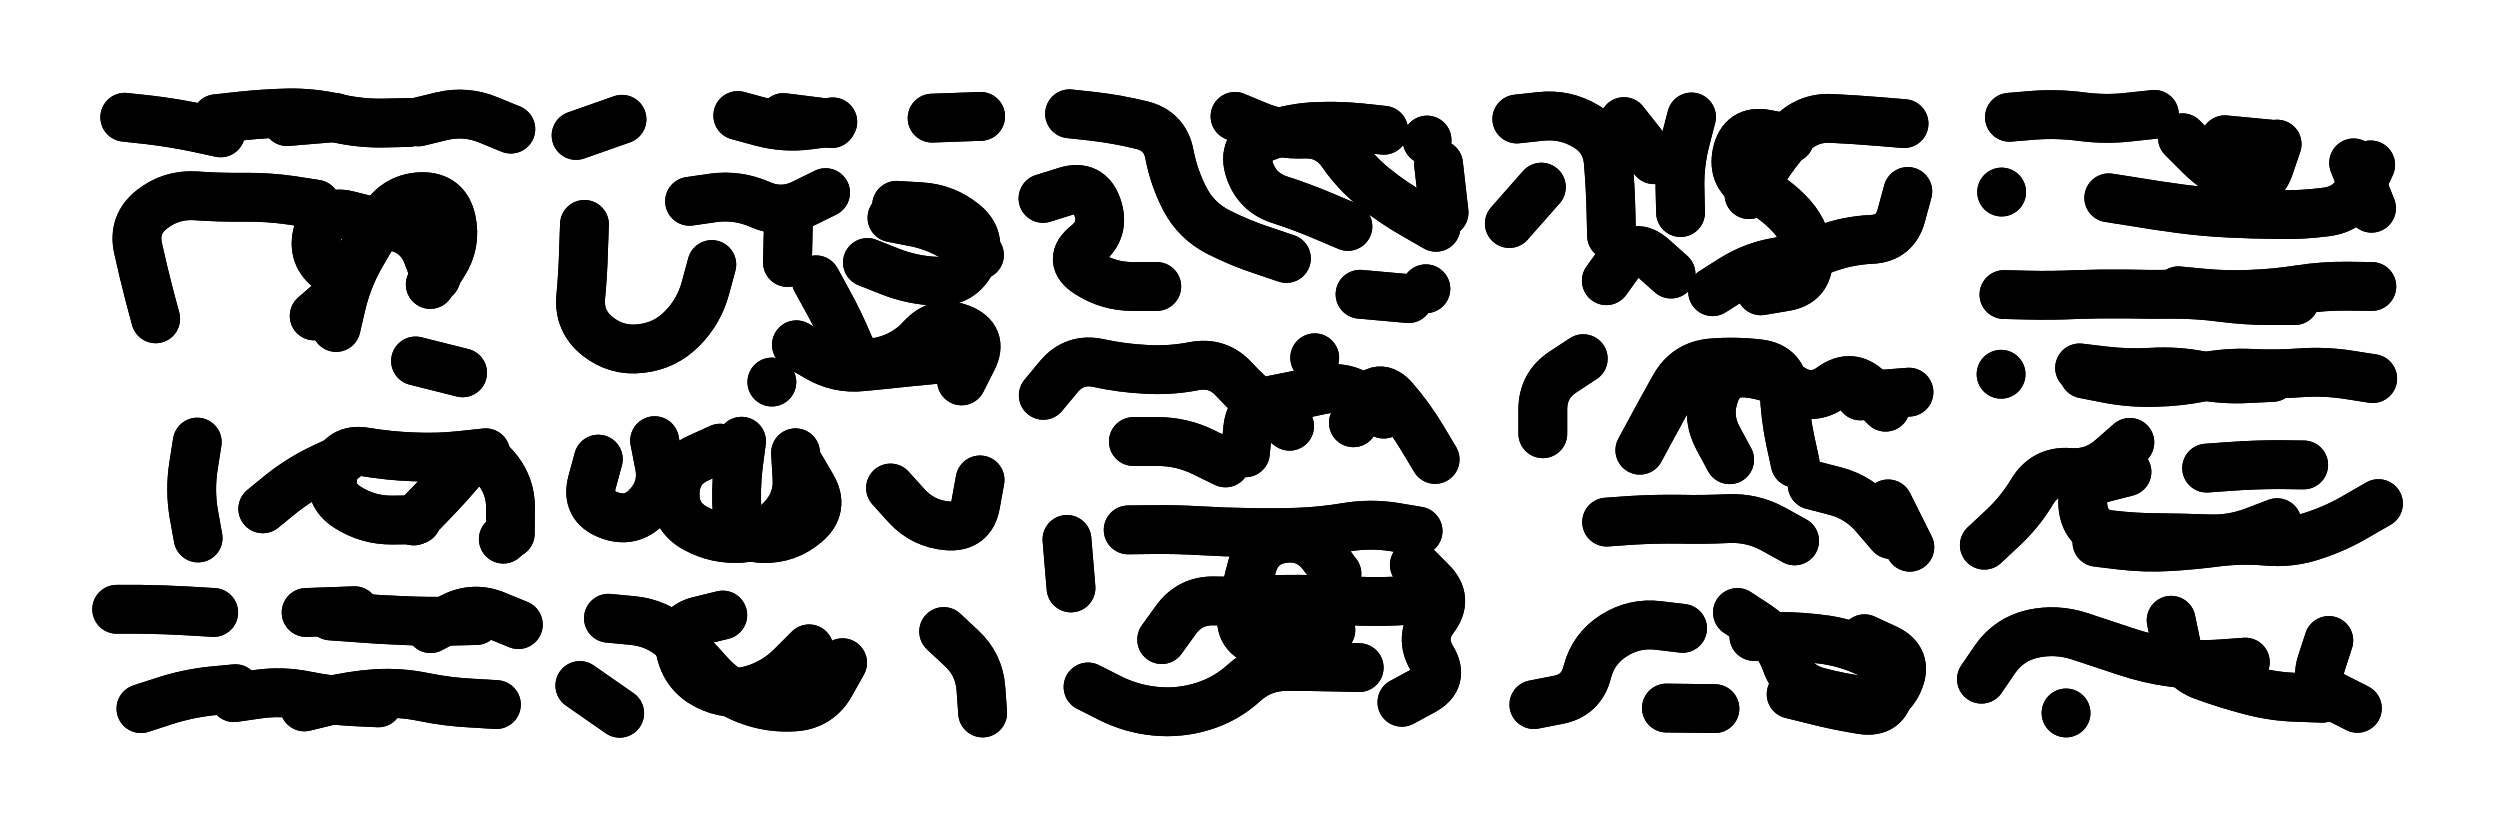 <svg xmlns="http://www.w3.org/2000/svg" viewBox="0 0 8658 2886"><title>Infinite Scribble #623</title><defs><filter id="piece_623_3_1_filter" x="-100" y="-100" width="8858" height="3086" filterUnits="userSpaceOnUse"><feTurbulence result="lineShape_distorted_turbulence" type="turbulence" baseFrequency="5917e-6" numOctaves="3"/><feGaussianBlur in="lineShape_distorted_turbulence" result="lineShape_distorted_turbulence_smoothed" stdDeviation="10140e-3"/><feDisplacementMap in="SourceGraphic" in2="lineShape_distorted_turbulence_smoothed" result="lineShape_distorted_results_shifted" scale="6760e-2" xChannelSelector="R" yChannelSelector="G"/><feOffset in="lineShape_distorted_results_shifted" result="lineShape_distorted" dx="-1690e-2" dy="-1690e-2"/><feGaussianBlur in="lineShape_distorted" result="lineShape_1" stdDeviation="8450e-3"/><feColorMatrix in="lineShape_1" result="lineShape" type="matrix" values="1 0 0 0 0  0 1 0 0 0  0 0 1 0 0  0 0 0 10140e-3 -5070e-3"/><feGaussianBlur in="lineShape" result="shrank_blurred" stdDeviation="10633e-3"/><feColorMatrix in="shrank_blurred" result="shrank" type="matrix" values="1 0 0 0 0 0 1 0 0 0 0 0 1 0 0 0 0 0 8914e-3 -5506e-3"/><feColorMatrix in="lineShape" result="border_filled" type="matrix" values="0.5 0 0 0 -0.15  0 0.5 0 0 -0.15  0 0 0.5 0 -0.15  0 0 0 1 0"/><feComposite in="border_filled" in2="shrank" result="border" operator="out"/><feColorMatrix in="lineShape" result="adjustedColor" type="matrix" values="0.95 0 0 0 -0.05  0 0.95 0 0 -0.05  0 0 0.95 0 -0.05  0 0 0 1 0"/><feMorphology in="lineShape" result="frost1_shrink" operator="erode" radius="16900e-3"/><feColorMatrix in="frost1_shrink" result="frost1" type="matrix" values="2 0 0 0 0.05  0 2 0 0 0.05  0 0 2 0 0.05  0 0 0 0.5 0"/><feMorphology in="lineShape" result="frost2_shrink" operator="erode" radius="50700e-3"/><feColorMatrix in="frost2_shrink" result="frost2" type="matrix" values="2 0 0 0 0.35  0 2 0 0 0.35  0 0 2 0 0.35  0 0 0 0.5 0"/><feMerge result="shapes_linestyle_colors"><feMergeNode in="frost1"/><feMergeNode in="frost2"/></feMerge><feTurbulence result="shapes_linestyle_linestyle_turbulence" type="turbulence" baseFrequency="177e-3" numOctaves="2"/><feDisplacementMap in="shapes_linestyle_colors" in2="shapes_linestyle_linestyle_turbulence" result="frost" scale="-112666e-3" xChannelSelector="R" yChannelSelector="G"/><feMerge result="shapes_linestyle"><feMergeNode in="adjustedColor"/><feMergeNode in="frost"/></feMerge><feComposite in="shapes_linestyle" in2="shrank" result="shapes_linestyle_cropped" operator="atop"/><feComposite in="border" in2="shapes_linestyle_cropped" result="shapes" operator="over"/></filter><filter id="piece_623_3_1_shadow" x="-100" y="-100" width="8858" height="3086" filterUnits="userSpaceOnUse"><feColorMatrix in="SourceGraphic" result="result_blackened" type="matrix" values="0 0 0 0 0  0 0 0 0 0  0 0 0 0 0  0 0 0 0.8 0"/><feGaussianBlur in="result_blackened" result="result_blurred" stdDeviation="50700e-3"/><feComposite in="SourceGraphic" in2="result_blurred" result="result" operator="over"/></filter><filter id="piece_623_3_1_overall" x="-100" y="-100" width="8858" height="3086" filterUnits="userSpaceOnUse"><feTurbulence result="background_texture_bumps" type="fractalNoise" baseFrequency="54e-3" numOctaves="3"/><feDiffuseLighting in="background_texture_bumps" result="background_texture" surfaceScale="1" diffuseConstant="2" lighting-color="#555"><feDistantLight azimuth="225" elevation="20"/></feDiffuseLighting><feMorphology in="SourceGraphic" result="background_glow_1_thicken" operator="dilate" radius="27600e-3"/><feColorMatrix in="background_glow_1_thicken" result="background_glow_1_thicken_colored" type="matrix" values="0 0 0 0 0  0 0 0 0 0  0 0 0 0 0  0 0 0 1 0"/><feGaussianBlur in="background_glow_1_thicken_colored" result="background_glow_1" stdDeviation="73600e-3"/><feMorphology in="SourceGraphic" result="background_glow_2_thicken" operator="dilate" radius="0"/><feColorMatrix in="background_glow_2_thicken" result="background_glow_2_thicken_colored" type="matrix" values="0 0 0 0 0  0 0 0 0 0  0 0 0 0 0  0 0 0 0 0"/><feGaussianBlur in="background_glow_2_thicken_colored" result="background_glow_2" stdDeviation="0"/><feComposite in="background_glow_1" in2="background_glow_2" result="background_glow" operator="out"/><feBlend in="background_glow" in2="background_texture" result="background_merged" mode="normal"/><feColorMatrix in="background_merged" result="background" type="matrix" values="0.2 0 0 0 0  0 0.2 0 0 0  0 0 0.2 0 0  0 0 0 1 0"/></filter><clipPath id="piece_623_3_1_clip"><rect x="0" y="0" width="8658" height="2886"/></clipPath><g id="layer_2" filter="url(#piece_623_3_1_filter)" stroke-width="169" stroke-linecap="round" fill="none"><path d="M 781 477 Q 781 477 698 459 Q 616 442 532 432 L 449 423 M 1466 439 Q 1466 439 1548 419 Q 1630 400 1708 432 L 1786 464 M 1179 424 L 1011 438" stroke="hsl(295,100%,56%)"/><path d="M 2171 430 L 2012 486 M 3245 426 L 3413 420 M 2730 424 L 2897 445" stroke="hsl(262,100%,61%)"/><path d="M 4472 912 Q 4472 912 4392 885 Q 4312 859 4237 821 Q 4162 783 4122 709 Q 4083 635 4067 552 Q 4052 470 3970 450 Q 3888 430 3804 420 L 3721 411 M 4990 804 Q 4990 804 4917 762 Q 4844 721 4778 668 Q 4713 616 4665 547 Q 4617 478 4533 481 Q 4449 485 4371 452 L 4294 420 M 3629 704 Q 3629 704 3709 679 Q 3790 654 3817 733 Q 3845 813 3779 865 Q 3714 918 3784 963 Q 3855 1009 3939 1009 L 4023 1009 M 4959 502 L 4959 502 M 4727 1036 L 4895 1051" stroke="hsl(253,100%,66%)"/><path d="M 6074 691 Q 6074 691 6118 619 Q 6162 548 6218 485 Q 6275 423 6359 427 Q 6443 431 6527 438 L 6611 445 M 5948 1027 Q 5948 1027 6019 982 Q 6090 938 6173 924 Q 6256 910 6334 880 Q 6413 850 6497 846 Q 6581 843 6602 761 L 6624 680 M 5598 833 Q 5598 833 5596 749 Q 5594 665 5587 581 Q 5581 497 5509 454 Q 5437 411 5353 420 L 5270 429 M 5244 791 L 5355 665 M 5875 422 Q 5875 422 5854 503 Q 5833 585 5835 669 L 5837 753" stroke="hsl(220,100%,68%)"/><path d="M 7320 702 Q 7320 702 7403 715 Q 7486 729 7569 740 Q 7653 751 7737 755 Q 7821 759 7905 760 Q 7989 762 8072 751 Q 8156 741 8191 664 L 8227 588 M 6976 423 Q 6976 423 7060 416 Q 7144 410 7227 421 Q 7311 432 7394 422 L 7478 413 M 7890 517 L 7722 501 M 6949 682 L 6949 682" stroke="hsl(165,100%,54%)"/><path d="M 556 1121 Q 556 1121 534 1039 Q 513 958 495 876 Q 477 794 543 742 Q 609 690 693 695 Q 777 701 861 700 Q 945 699 1028 711 L 1111 724 M 1181 1151 Q 1181 1151 1200 1069 Q 1220 987 1260 913 Q 1301 840 1347 770 Q 1394 700 1478 698 Q 1562 697 1580 779 Q 1598 861 1552 931 L 1507 1002" stroke="hsl(5,100%,52%)"/><path d="M 2482 933 Q 2482 933 2460 1014 Q 2438 1096 2379 1155 Q 2320 1215 2236 1224 Q 2153 1234 2087 1182 Q 2021 1130 2028 1046 Q 2036 962 2038 878 L 2041 794 M 2843 986 Q 2843 986 2883 1059 Q 2924 1133 2956 1210 Q 2989 1288 3071 1268 Q 3153 1249 3209 1187 Q 3266 1125 3344 1155 Q 3423 1186 3385 1261 L 3347 1336 M 3106 771 Q 3106 771 3188 787 Q 3271 804 3340 852 L 3409 900 M 2405 714 Q 2405 714 2488 702 Q 2572 691 2649 725 Q 2726 759 2801 721 L 2876 684 M 2690 1340 L 2690 1340" stroke="hsl(312,100%,59%)"/><path d="M 6957 1037 Q 6957 1037 7041 1039 Q 7125 1041 7209 1037 Q 7293 1034 7377 1035 Q 7461 1037 7545 1036 Q 7629 1036 7712 1047 Q 7796 1058 7880 1058 L 7964 1058" stroke="hsl(208,100%,62%)"/><path d="M 4483 1493 Q 4483 1493 4415 1443 Q 4348 1393 4291 1331 Q 4235 1269 4152 1285 Q 4070 1301 3986 1296 Q 3902 1292 3820 1274 Q 3738 1257 3684 1321 L 3630 1386 M 4987 1608 Q 4987 1608 4944 1536 Q 4901 1464 4846 1400 Q 4791 1337 4747 1409 L 4704 1481 M 3942 1546 Q 3942 1546 4026 1546 Q 4110 1546 4185 1583 L 4261 1620 M 4570 1256 L 4570 1256" stroke="hsl(310,100%,65%)"/><path d="M 6460 1388 L 6628 1375 M 5696 1576 Q 5696 1576 5736 1502 Q 5776 1428 5817 1355 Q 5859 1282 5943 1274 Q 6027 1267 6110 1277 Q 6194 1288 6196 1372 Q 6199 1456 6216 1538 L 6234 1621 M 6556 1762 L 6631 1912 M 5360 1519 Q 5360 1519 5360 1435 Q 5360 1351 5430 1305 L 5500 1259 M 5581 1825 Q 5581 1825 5665 1819 Q 5749 1814 5833 1815 Q 5917 1817 6001 1813 Q 6085 1809 6158 1849 L 6232 1890" stroke="hsl(283,100%,72%)"/><path d="M 7234 1312 Q 7234 1312 7316 1328 Q 7399 1344 7483 1341 Q 7567 1339 7649 1322 Q 7732 1306 7816 1310 Q 7900 1314 7984 1308 Q 8068 1302 8151 1315 L 8234 1328 M 6947 1313 L 6947 1313" stroke="hsl(231,100%,67%)"/><path d="M 1450 1821 Q 1450 1821 1508 1761 Q 1567 1701 1621 1636 Q 1675 1572 1731 1634 Q 1787 1697 1785 1781 L 1784 1865 M 927 1779 Q 927 1779 992 1726 Q 1058 1674 1134 1638 L 1210 1603 M 703 1880 Q 703 1880 688 1797 Q 674 1714 687 1631 L 700 1548" stroke="hsl(38,100%,54%)"/><path d="M 3101 1707 Q 3101 1707 3157 1769 Q 3214 1831 3298 1838 Q 3382 1845 3396 1762 L 3411 1679 M 2089 1607 Q 2089 1607 2067 1688 Q 2046 1770 2124 1800 Q 2203 1831 2260 1769 Q 2317 1708 2300 1625 L 2284 1543 M 2585 1545 Q 2585 1545 2574 1628 Q 2564 1712 2570 1796 Q 2576 1880 2660 1882 Q 2744 1884 2808 1829 Q 2872 1775 2829 1702 L 2787 1630" stroke="hsl(18,100%,60%)"/><path d="M 8254 1761 Q 8254 1761 8181 1803 Q 8109 1846 8029 1872 Q 7949 1899 7865 1891 Q 7781 1884 7697 1894 Q 7614 1905 7530 1910 Q 7446 1915 7362 1905 L 7279 1895 M 7393 1549 Q 7393 1549 7330 1604 Q 7267 1660 7183 1653 Q 7099 1647 7055 1719 Q 7012 1791 6950 1848 L 6889 1905 M 7995 1627 Q 7995 1627 7911 1626 Q 7827 1626 7743 1632 L 7659 1638" stroke="hsl(260,100%,68%)"/><path d="M 4928 1856 Q 4928 1856 4845 1842 Q 4762 1829 4679 1843 Q 4596 1857 4512 1860 Q 4428 1863 4344 1861 Q 4260 1860 4176 1855 Q 4092 1850 4008 1851 L 3924 1852 M 4040 2232 Q 4040 2232 4089 2164 Q 4138 2096 4222 2098 Q 4306 2100 4390 2095 Q 4474 2091 4558 2093 Q 4642 2096 4726 2099 Q 4810 2102 4894 2096 L 4978 2090 M 3785 2396 Q 3785 2396 3860 2434 Q 3935 2472 4019 2480 Q 4103 2488 4183 2463 Q 4264 2438 4326 2381 Q 4388 2325 4472 2325 Q 4556 2325 4640 2327 L 4724 2329 M 3726 2053 L 3712 1885" stroke="hsl(18,100%,65%)"/><path d="M 1508 2194 Q 1508 2194 1582 2155 Q 1657 2116 1734 2148 L 1812 2180 M 1077 2138 L 1245 2132 M 421 2127 Q 421 2127 505 2127 Q 589 2128 673 2133 L 757 2138" stroke="hsl(59,100%,53%)"/><path d="M 2935 2312 Q 2935 2312 2894 2385 Q 2853 2459 2769 2465 Q 2685 2471 2606 2441 Q 2528 2412 2472 2349 Q 2417 2286 2354 2230 Q 2292 2174 2208 2166 L 2124 2158 M 2163 2487 L 2025 2391 M 3285 2204 Q 3285 2204 3346 2261 Q 3408 2318 3414 2402 L 3420 2486" stroke="hsl(44,100%,60%)"/><path d="M 6220 2421 Q 6220 2421 6301 2441 Q 6383 2462 6466 2475 Q 6549 2488 6562 2405 Q 6575 2322 6500 2284 Q 6425 2246 6342 2233 Q 6259 2221 6175 2221 L 6091 2221 M 5788 2469 L 5956 2471 M 5329 2457 Q 5329 2457 5411 2441 Q 5494 2426 5514 2344 Q 5535 2263 5606 2218 Q 5677 2173 5760 2183 L 5844 2193" stroke="hsl(4,100%,70%)"/><path d="M 7793 2310 Q 7793 2310 7709 2316 Q 7625 2322 7541 2311 Q 7458 2300 7378 2273 Q 7298 2247 7218 2220 Q 7138 2194 7056 2212 Q 6974 2231 6926 2300 L 6879 2369 M 8082 2235 Q 8082 2235 8056 2315 Q 8031 2395 8106 2432 L 8181 2470 M 7172 2486 L 7172 2486" stroke="hsl(307,100%,68%)"/><path d="M 1071 2465 Q 1071 2465 1153 2445 Q 1235 2425 1319 2419 Q 1403 2414 1485 2431 Q 1568 2448 1652 2452 L 1736 2457 M 505 2471 Q 505 2471 585 2445 Q 665 2419 748 2410 L 832 2402" stroke="hsl(88,100%,54%)"/></g><g id="layer_1" filter="url(#piece_623_3_1_filter)" stroke-width="169" stroke-linecap="round" fill="none"><path d="M 766 428 Q 766 428 849 419 Q 933 410 1017 408 Q 1101 407 1183 426 Q 1265 445 1349 443 L 1433 441" stroke="hsl(256,100%,63%)"/><path d="M 2572 417 Q 2572 417 2653 439 Q 2734 461 2817 450 L 2901 439" stroke="hsl(226,100%,66%)"/><path d="M 4685 801 Q 4685 801 4607 768 Q 4530 735 4450 709 Q 4370 684 4344 604 Q 4318 524 4396 493 Q 4474 462 4558 456 Q 4642 451 4725 459 L 4809 468 M 5018 753 L 4999 586 M 4955 1017 L 4955 1017" stroke="hsl(214,100%,71%)"/><path d="M 5745 570 L 5641 438 M 6215 497 Q 6215 497 6132 481 Q 6050 466 6032 548 Q 6015 631 6090 667 Q 6166 704 6222 766 Q 6278 829 6279 913 Q 6281 997 6198 1010 L 6115 1024 M 5804 966 Q 5804 966 5741 910 Q 5679 854 5629 921 L 5580 989" stroke="hsl(177,100%,71%)"/><path d="M 8168 581 L 8230 738 M 7575 494 Q 7575 494 7634 553 Q 7693 613 7771 644 Q 7849 675 7876 595 L 7903 516" stroke="hsl(88,100%,67%)"/><path d="M 1527 978 Q 1527 978 1497 899 Q 1467 821 1385 802 Q 1303 783 1221 762 Q 1140 742 1117 823 Q 1095 904 1163 952 Q 1232 1001 1168 1056 L 1105 1111 M 1619 1308 L 1456 1267" stroke="hsl(300,100%,63%)"/><path d="M 3021 926 Q 3021 926 3099 957 Q 3178 988 3262 991 Q 3346 995 3383 919 Q 3420 844 3355 791 Q 3290 738 3206 733 L 3122 728 M 2775 1211 Q 2775 1211 2847 1253 Q 2920 1296 3003 1287 Q 3087 1279 3170 1270 L 3254 1262 M 2744 926 L 2748 758" stroke="hsl(266,100%,70%)"/><path d="M 7561 1024 Q 7561 1024 7645 1032 Q 7729 1040 7813 1036 Q 7897 1033 7980 1020 Q 8063 1007 8147 1008 L 8231 1009" stroke="hsl(153,100%,66%)"/><path d="M 4809 1451 Q 4809 1451 4742 1400 Q 4676 1349 4594 1367 Q 4512 1385 4429 1401 Q 4347 1418 4338 1501 L 4330 1585" stroke="hsl(265,100%,76%)"/><path d="M 6293 1697 Q 6293 1697 6374 1718 Q 6456 1740 6510 1804 L 6565 1868 M 6547 1427 Q 6547 1427 6488 1367 Q 6429 1308 6361 1357 Q 6293 1407 6222 1362 Q 6151 1317 6067 1309 Q 5983 1302 5955 1381 Q 5927 1461 5967 1535 L 6007 1609" stroke="hsl(247,100%,82%)"/><path d="M 7887 1324 Q 7887 1324 7803 1328 Q 7719 1333 7636 1317 Q 7554 1301 7470 1306 Q 7386 1311 7302 1301 L 7219 1291" stroke="hsl(189,100%,68%)"/><path d="M 1699 1585 Q 1699 1585 1615 1594 Q 1532 1603 1448 1599 Q 1364 1596 1281 1582 Q 1198 1568 1174 1648 Q 1150 1729 1221 1774 Q 1292 1819 1376 1818 L 1460 1817 M 1760 1884 L 1760 1884" stroke="hsl(14,100%,61%)"/><path d="M 2772 1585 Q 2772 1585 2777 1669 Q 2783 1753 2725 1814 Q 2668 1875 2584 1881 Q 2500 1887 2426 1847 Q 2352 1807 2355 1723 Q 2358 1639 2434 1604 L 2511 1569" stroke="hsl(339,100%,67%)"/><path d="M 7903 1827 Q 7903 1827 7824 1857 Q 7746 1887 7662 1883 Q 7578 1880 7494 1879 Q 7410 1879 7326 1869 Q 7243 1860 7231 1776 Q 7220 1693 7301 1672 L 7383 1651" stroke="hsl(223,100%,75%)"/><path d="M 4647 2004 Q 4647 2004 4596 1937 Q 4545 1871 4461 1882 Q 4378 1894 4354 1975 Q 4331 2056 4318 2139 Q 4305 2222 4387 2241 Q 4469 2260 4547 2229 L 4626 2199 M 4915 1973 Q 4915 1973 4974 2032 Q 5034 2091 4983 2158 Q 4933 2225 4976 2297 Q 5020 2369 4946 2409 L 4872 2449" stroke="hsl(339,100%,75%)"/><path d="M 1162 2150 Q 1162 2150 1246 2156 Q 1330 2163 1414 2166 Q 1498 2170 1582 2168 L 1666 2166" stroke="hsl(35,100%,64%)"/><path d="M 2819 2264 Q 2819 2264 2760 2323 Q 2701 2383 2620 2406 Q 2539 2429 2464 2390 Q 2390 2352 2373 2269 Q 2356 2187 2438 2167 L 2520 2147" stroke="hsl(20,100%,69%)"/><path d="M 6034 2138 Q 6034 2138 6104 2184 Q 6174 2231 6202 2310 Q 6230 2390 6311 2412 Q 6392 2434 6475 2444 Q 6559 2454 6592 2377 Q 6626 2300 6550 2264 L 6474 2229" stroke="hsl(298,100%,83%)"/><path d="M 8059 2435 Q 8059 2435 7975 2432 Q 7891 2430 7809 2408 Q 7728 2387 7649 2358 Q 7570 2330 7553 2247 L 7536 2165" stroke="hsl(264,100%,78%)"/><path d="M 1327 2451 Q 1327 2451 1243 2447 Q 1159 2443 1076 2426 Q 994 2409 910 2421 L 827 2433" stroke="hsl(48,100%,63%)"/></g></defs><g filter="url(#piece_623_3_1_overall)" clip-path="url(#piece_623_3_1_clip)"><use href="#layer_2"/><use href="#layer_1"/></g><g clip-path="url(#piece_623_3_1_clip)"><use href="#layer_2" filter="url(#piece_623_3_1_shadow)"/><use href="#layer_1" filter="url(#piece_623_3_1_shadow)"/></g></svg>